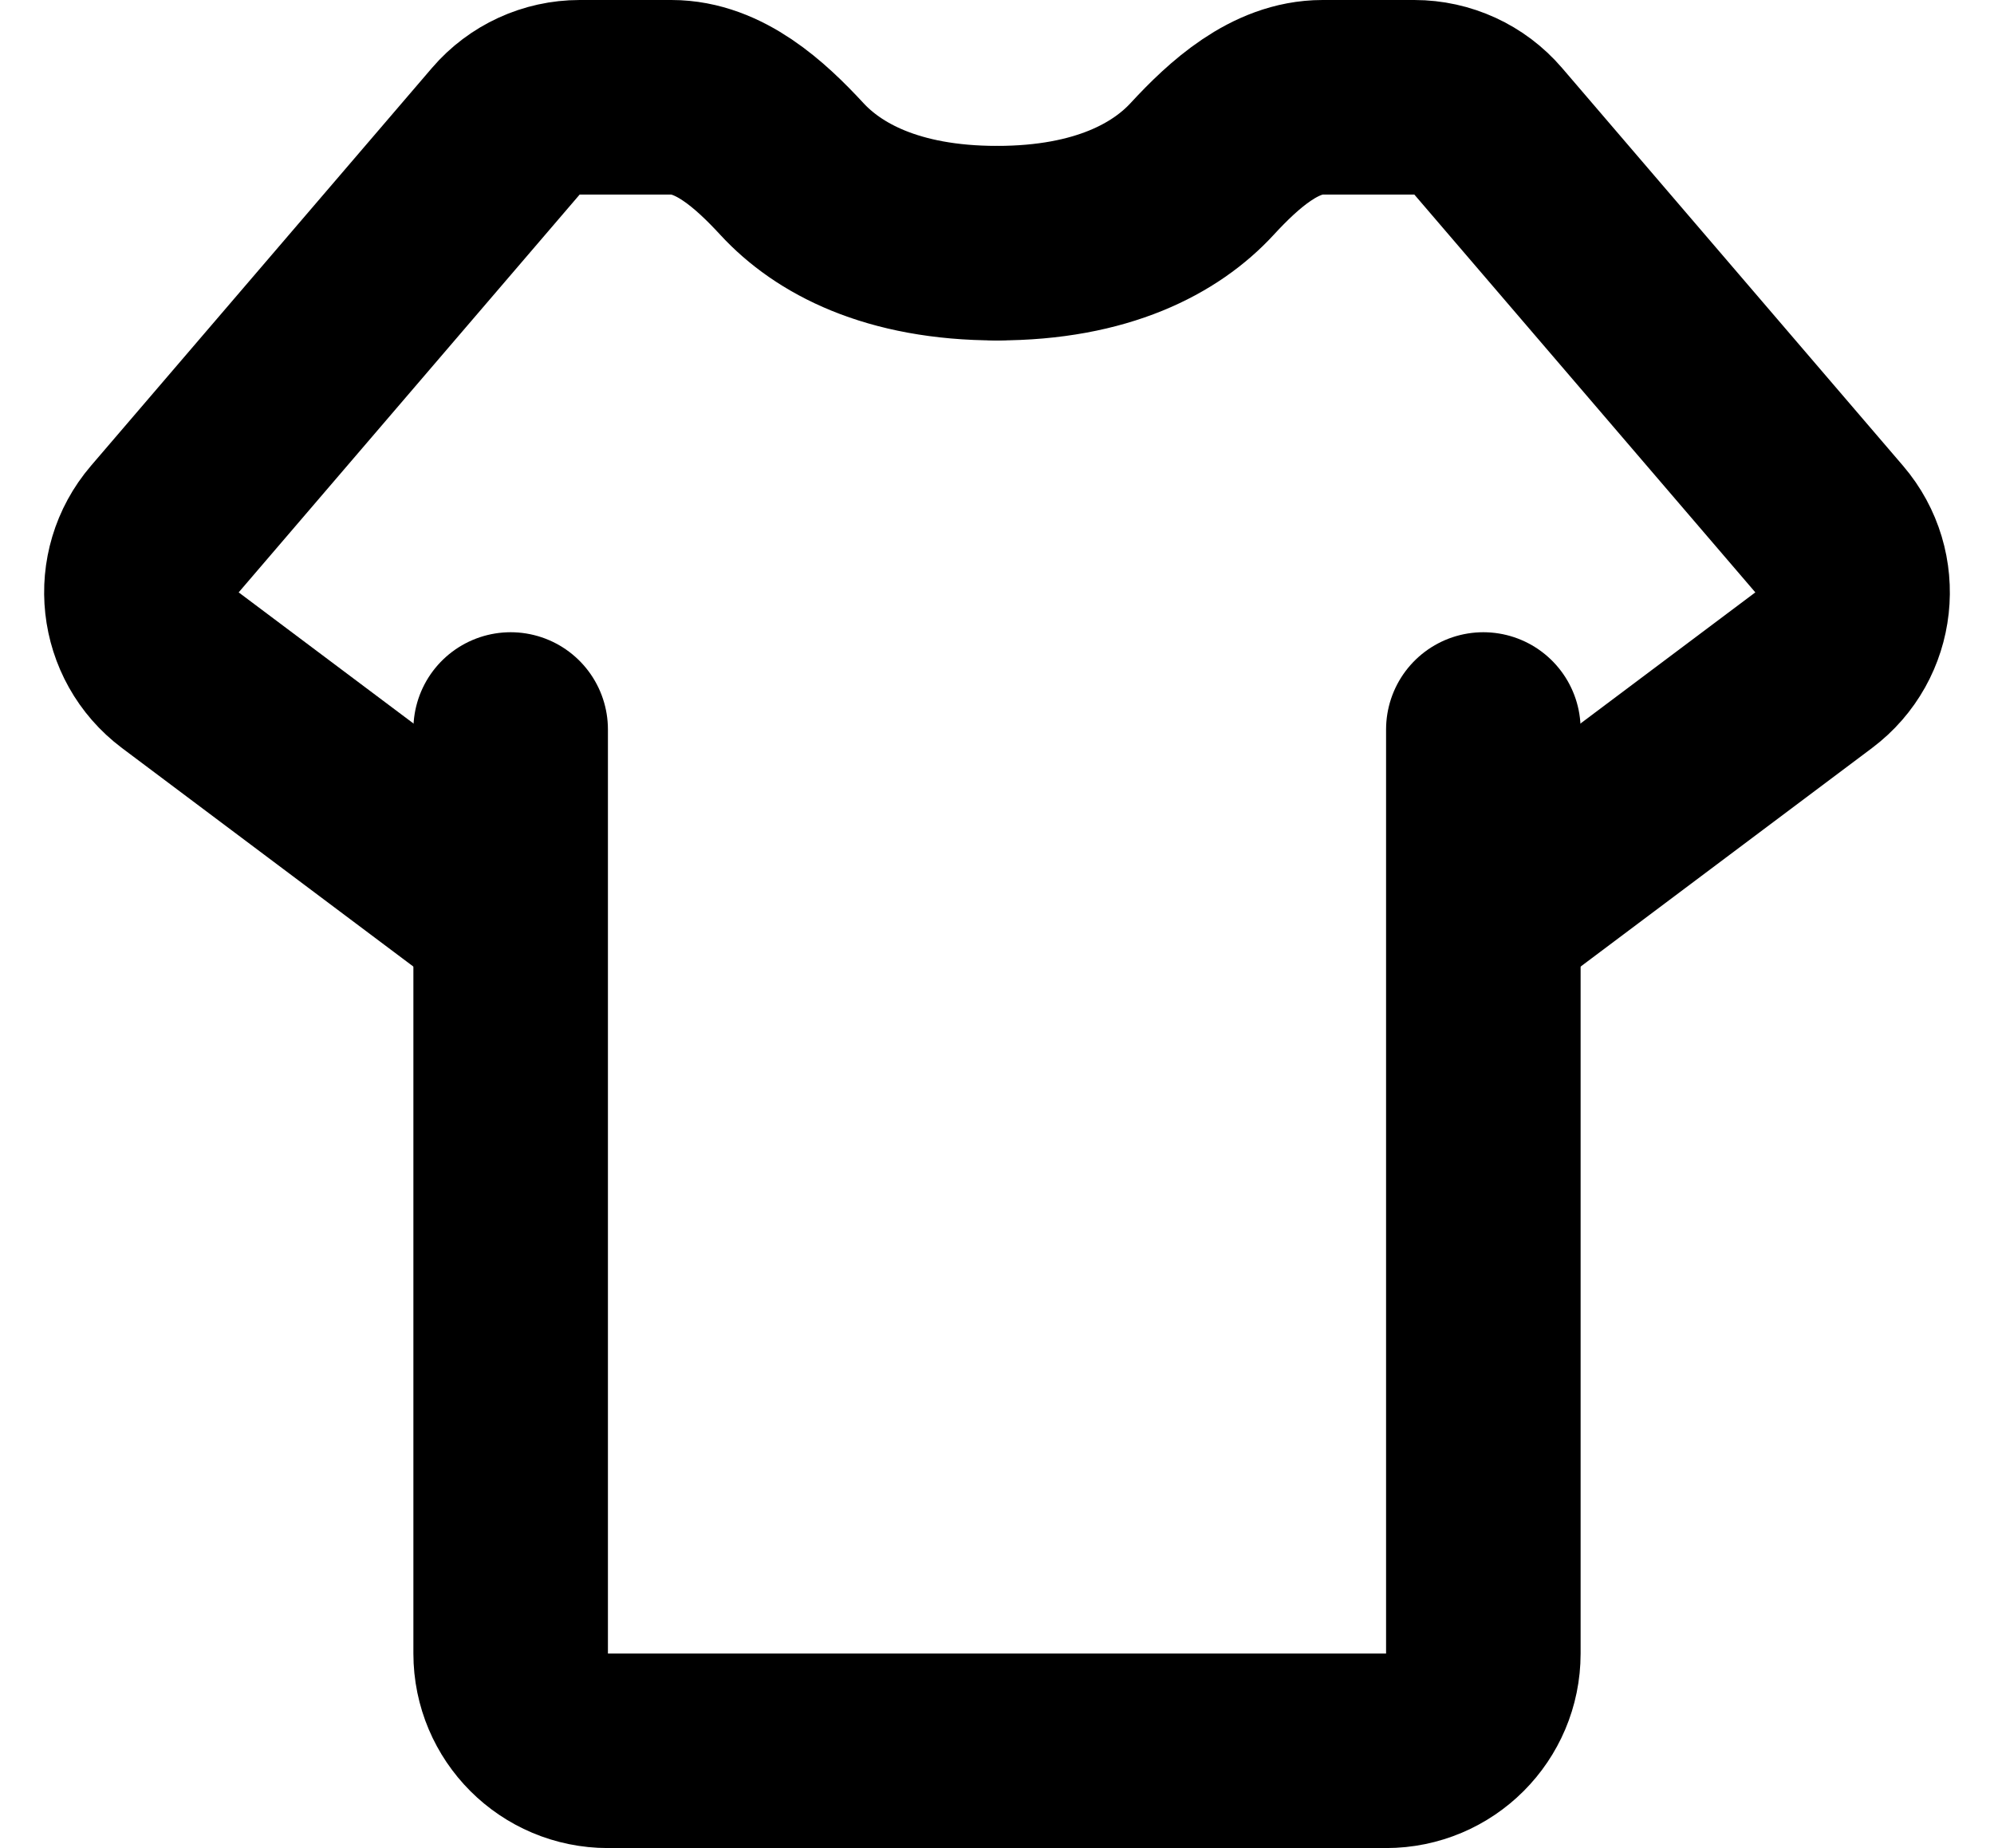 <svg width="41" height="38" viewBox="0 0 41 38" fill="none" xmlns="http://www.w3.org/2000/svg">
<path d="M10 18.5L3.708 13.781C2.783 13.087 2.637 11.757 3.389 10.879L10.401 2.698C10.781 2.255 11.336 2 11.92 2H13.806C14.783 2 15.621 2.758 16.284 3.476C17.019 4.273 18.329 5 20.5 5" stroke="black" stroke-width="4" stroke-linecap="round"/>
<path d="M31 18.5L37.292 13.781C38.217 13.087 38.363 11.757 37.611 10.879L30.599 2.698C30.219 2.255 29.664 2 29.08 2H27.194C26.217 2 25.378 2.758 24.716 3.476C23.981 4.273 22.671 5 20.5 5" stroke="black" stroke-width="4" stroke-linecap="round"/>
<path d="M10.5 15V34C10.5 35.105 11.395 36 12.5 36H28.5C29.605 36 30.5 35.105 30.5 34V15" stroke="black" stroke-width="4" stroke-linecap="round"/>
</svg>
